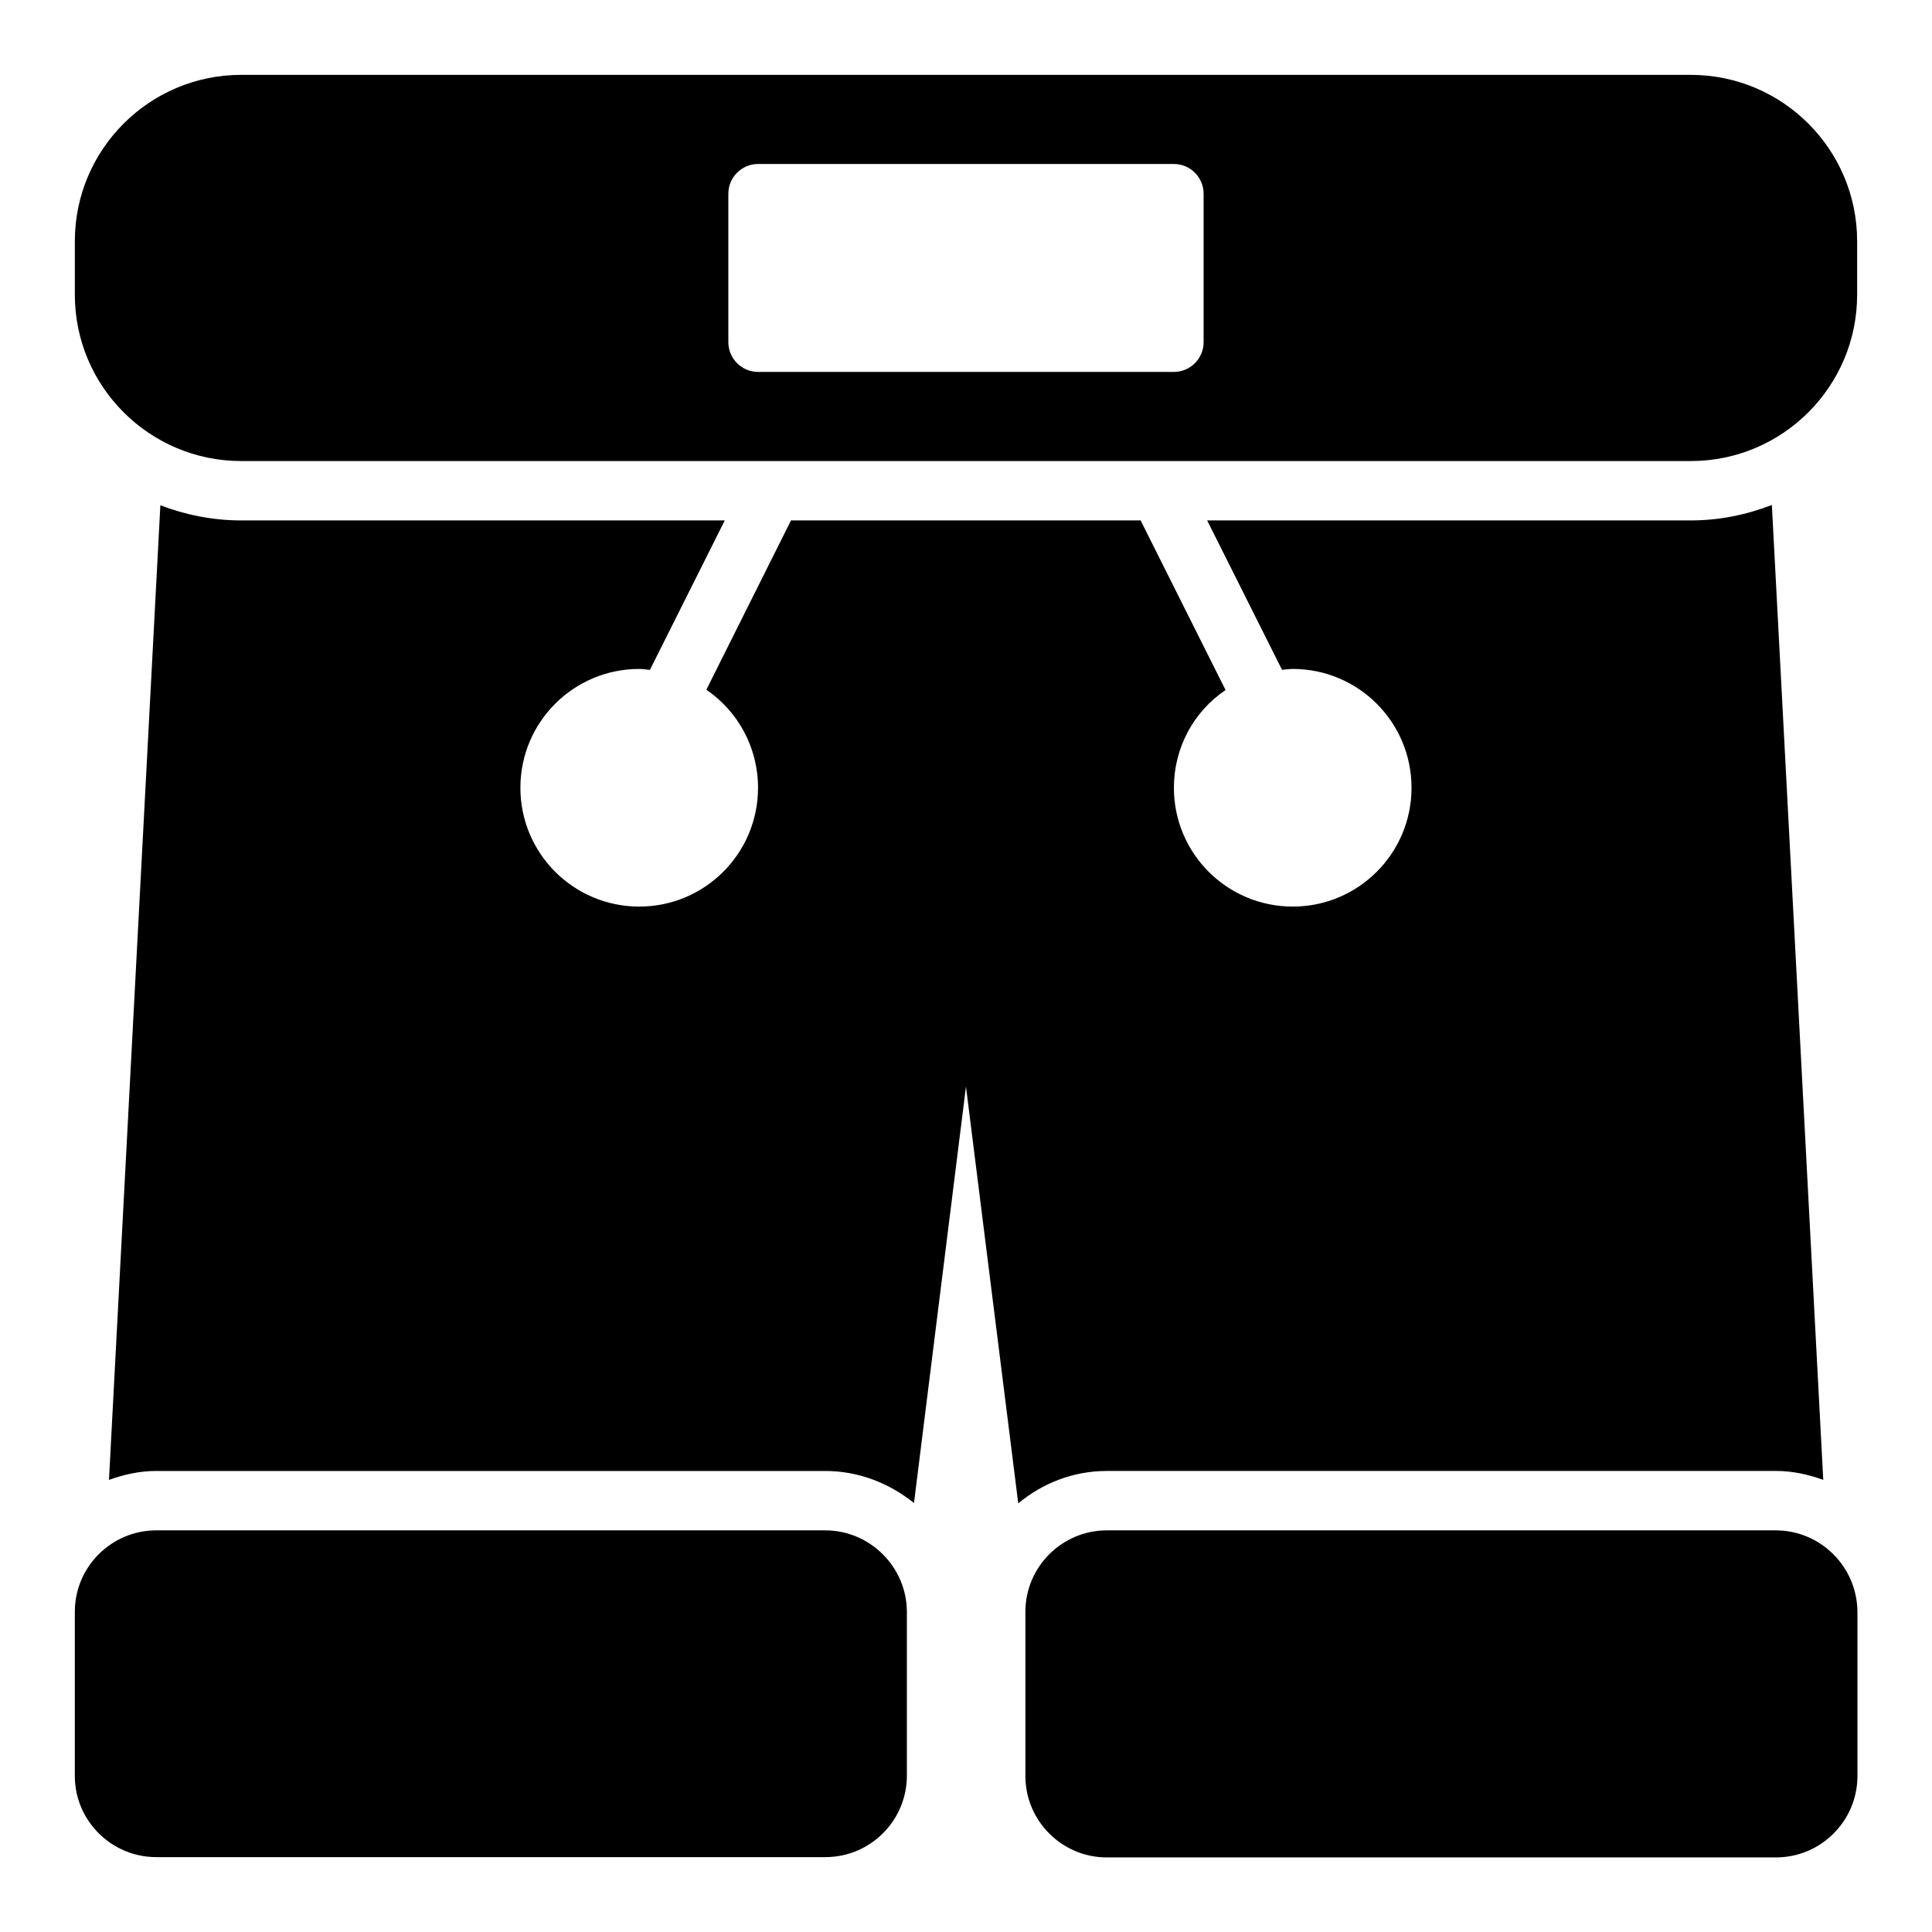 <?xml version="1.0" encoding="UTF-8"?>
<!-- Uploaded to: ICON Repo, www.iconrepo.com, Generator: ICON Repo Mixer Tools -->
<svg fill="#000000" width="800px" height="800px" version="1.1" viewBox="144 144 512 512" xmlns="http://www.w3.org/2000/svg">
 <g>
  <path d="m627.18 536.18c-3.938-1.418-8.109-2.363-12.516-2.363l-177.36 0.004c-8.973 0-17.082 3.305-23.457 8.582l-13.855-110.45-13.777 110.37c-6.457-5.195-14.562-8.5-23.539-8.5h-177.28c-4.41 0-8.582 0.945-12.516 2.363l13.617-258.28c6.613 2.516 13.855 4.012 21.414 4.012h128.16l-19.836 39.598c-0.945-0.078-1.891-0.238-2.836-0.238-17.398 0-31.488 14.09-31.488 31.488s14.09 31.488 31.488 31.488 31.488-14.09 31.488-31.488c0-10.707-5.352-20.309-13.699-25.977l22.434-44.871h92.652l22.516 44.949c-8.422 5.668-13.695 15.273-13.695 25.898 0 17.398 14.09 31.488 31.488 31.488 17.398 0 31.488-14.09 31.488-31.488s-14.09-31.488-31.488-31.488c-0.945 0-1.891 0.156-2.832 0.234l-19.84-39.594h128.16c7.559 0 14.801-1.496 21.492-4.094zm-264.5 13.383h-177.28c-11.887 0-21.57 9.684-21.57 21.57v43.531c0 11.809 9.684 21.492 21.57 21.492h177.36c11.887 0 21.57-9.684 21.57-21.57v-43.531c-0.078-11.809-9.762-21.492-21.648-21.492zm251.91 0h-177.28c-11.887 0-21.57 9.684-21.57 21.57v43.531c0 11.887 9.684 21.57 21.57 21.57h177.36c11.887 0 21.57-9.684 21.57-21.57v-43.531c-0.078-11.887-9.762-21.57-21.648-21.57z"/>
  <path d="m592.07 163.84h-384.15c-24.324 0-44.086 19.762-44.086 44.086v14.168c0 24.324 19.762 44.086 44.086 44.086h384.16c24.324 0 44.082-19.758 44.082-44.082v-14.172c0-24.324-19.758-44.086-44.086-44.086zm-129.1 70.852c0 4.328-3.543 7.871-7.871 7.871h-110.21c-4.328 0-7.871-3.543-7.871-7.871v-39.363c0-4.328 3.543-7.871 7.871-7.871h110.21c4.328 0 7.871 3.543 7.871 7.871z"/>
 </g>
</svg>